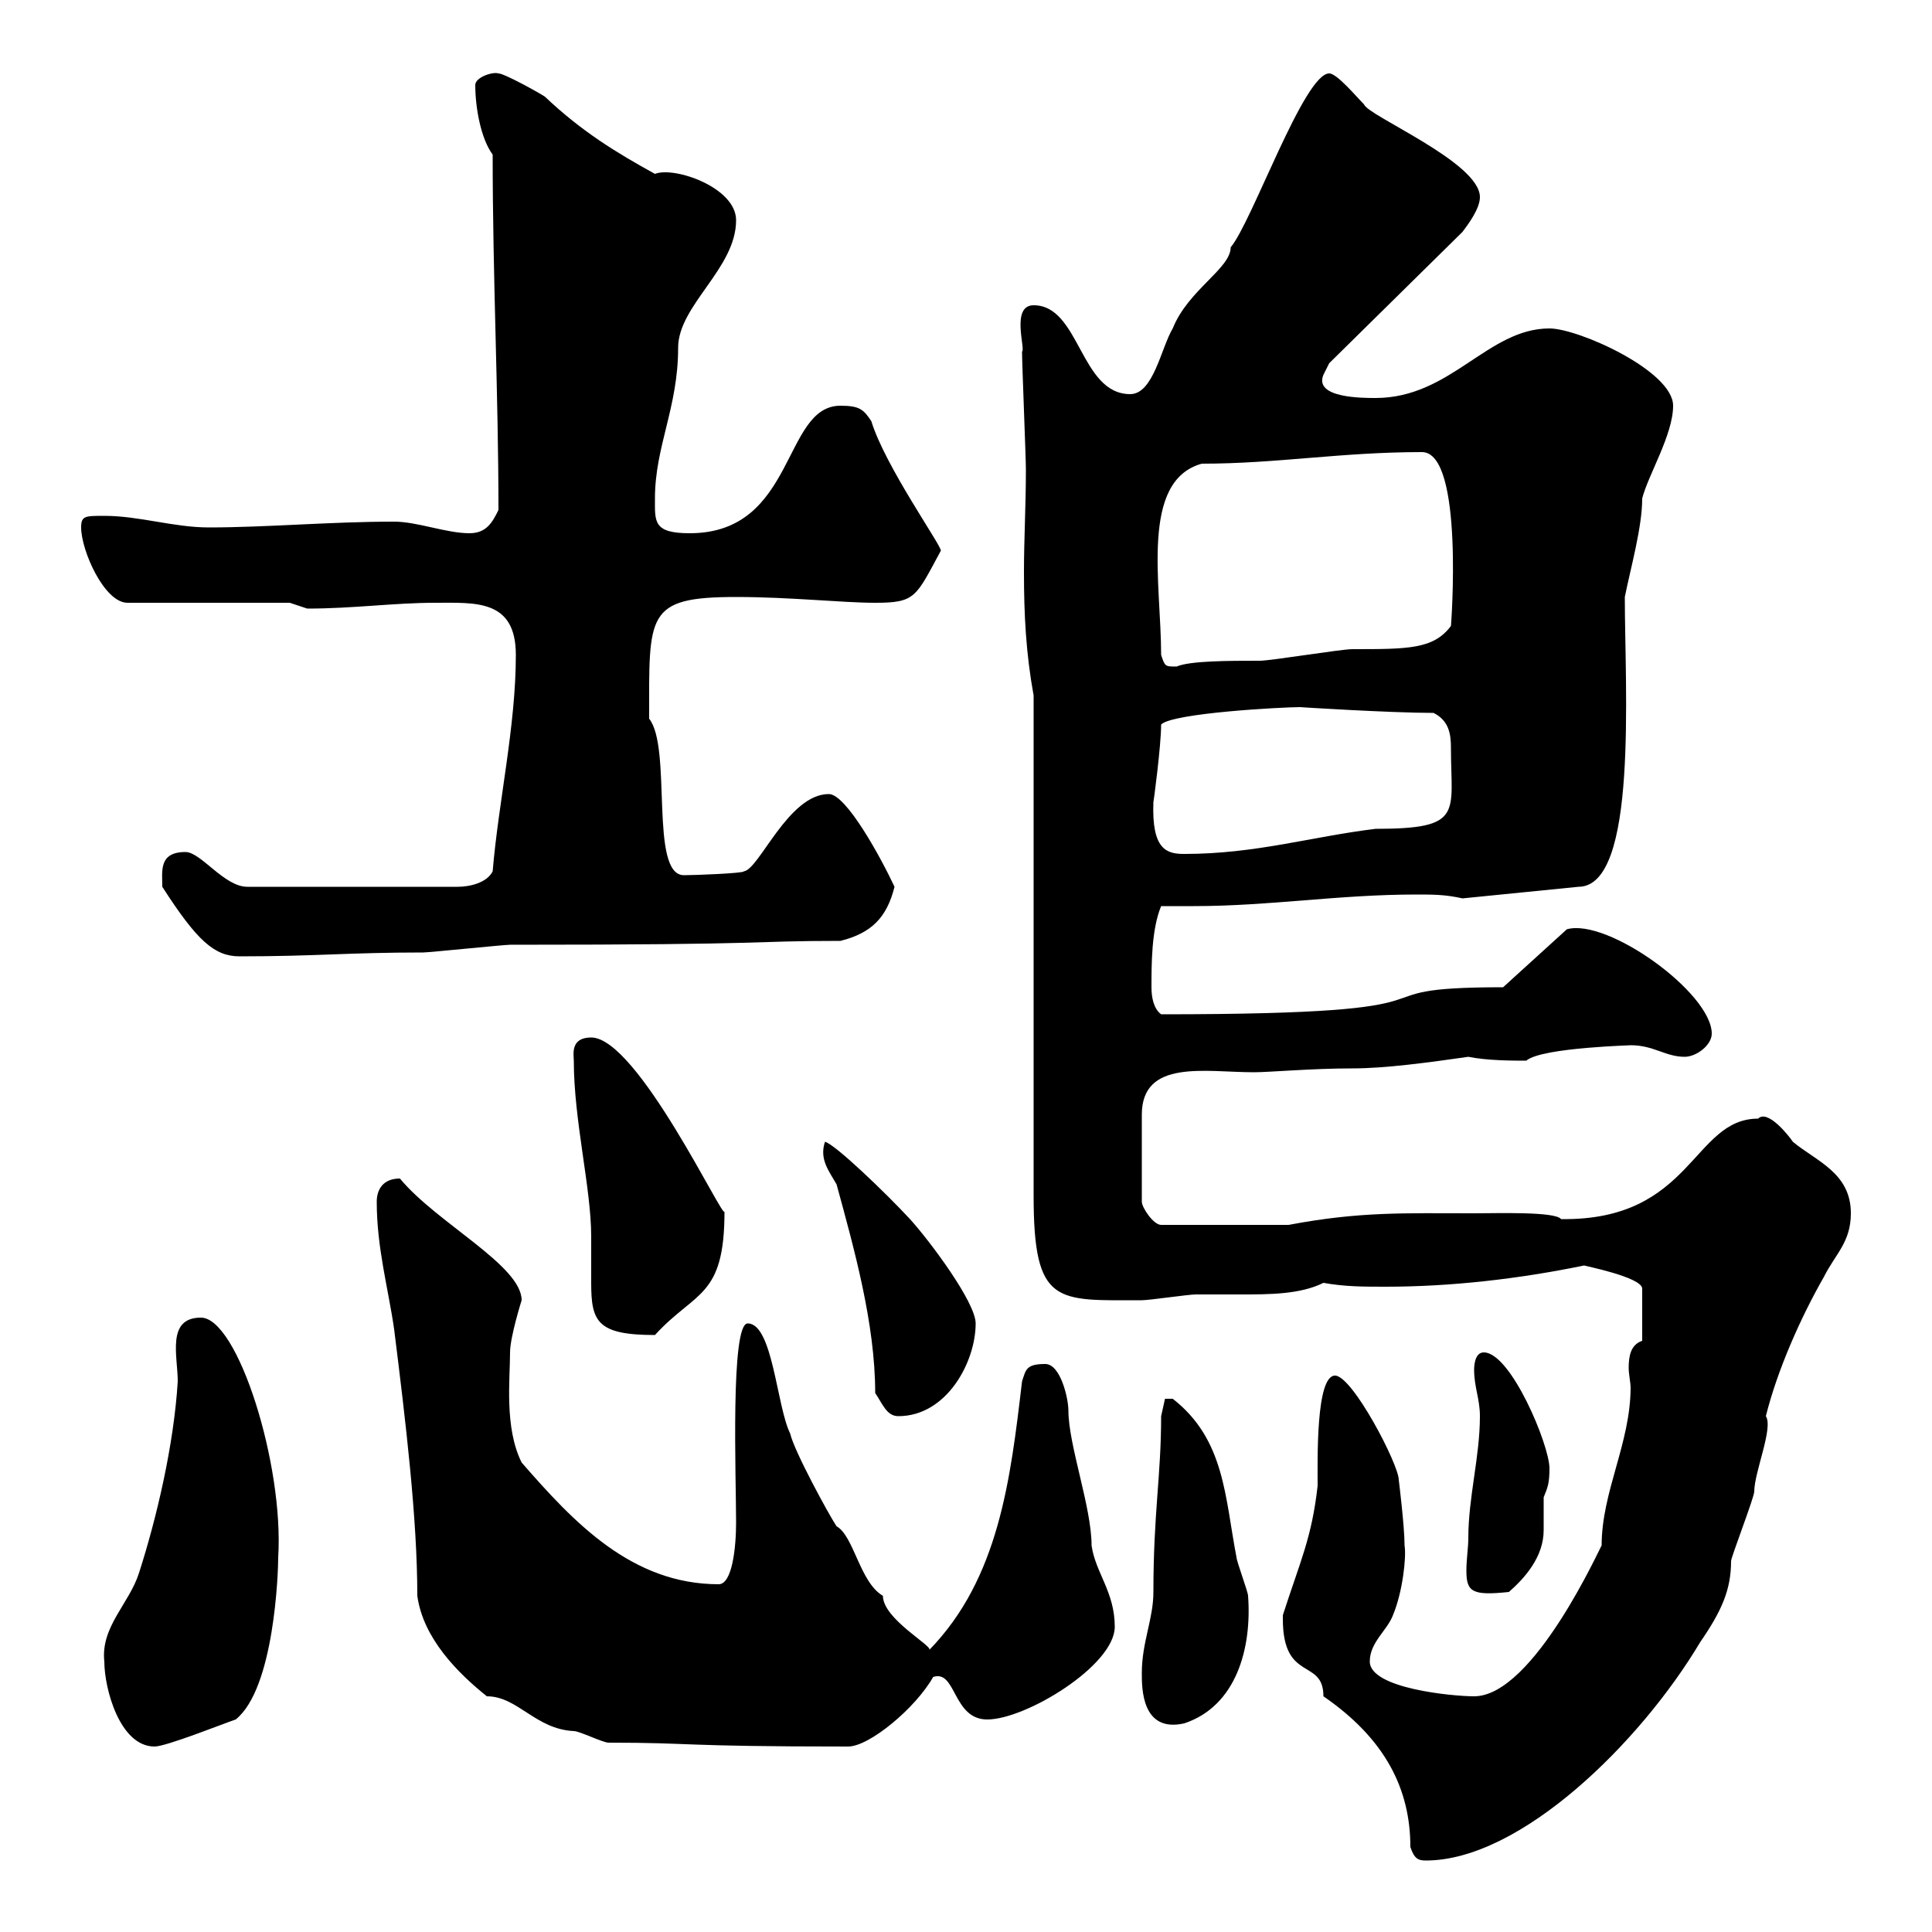 <svg xmlns="http://www.w3.org/2000/svg" xmlns:xlink="http://www.w3.org/1999/xlink" width="300" height="300"><path d="M219 286.80C219.60 288.60 220.20 288.90 221.40 288.90C236.10 288.90 254.70 270.60 264 255C267.30 250.20 268.80 246.90 268.80 242.40C268.80 241.80 272.40 232.50 272.40 231.60C272.40 228.60 275.40 221.70 274.20 219.90C276 212.70 279.60 204.60 283.20 198.30C285 194.70 287.40 192.90 287.40 188.40C287.40 182.10 282 180.30 278.40 177.30C277.80 176.40 274.50 172.20 273 173.70C262.80 173.70 262.80 189.60 242.40 189.30C241.50 188.10 232.50 188.40 228.90 188.40C218.10 188.40 211.20 188.10 200.10 190.20L180.30 190.20C179.10 190.20 177.30 187.50 177.30 186.60L177.30 173.10C177.30 164.40 187.20 166.50 194.70 166.50C197.10 166.50 203.70 165.90 210 165.90C215.10 165.90 221.70 165 228 164.10C231 164.70 234.90 164.70 237 164.70C239.40 162.60 254.40 162.30 253.20 162.30C256.80 162.30 258.60 164.10 261.60 164.10C263.40 164.10 265.80 162.30 265.80 160.50C265.80 154.20 249.60 142.50 243.30 144.30L233.40 153.30C207.30 153.30 232.20 157.50 180.30 157.50C179.10 156.60 178.80 154.80 178.80 153.30C178.80 149.70 178.80 144.30 180.30 140.70C182.10 140.70 183.60 140.70 185.40 140.70C197.10 140.70 207.90 138.90 219.90 138.90C222.60 138.90 224.40 138.90 227.10 139.50L245.10 137.70C254.40 137.70 252.30 106.80 252.30 92.70C253.20 88.20 255 81.90 255 77.40C255.90 73.80 259.80 67.50 259.80 63C259.80 57.60 245.10 51 240.60 51C231 51 225.30 61.80 213.60 61.80C211.50 61.80 204 61.80 205.50 58.20C205.50 58.20 206.40 56.40 206.40 56.40L227.10 36C228 34.80 229.80 32.40 229.80 30.60C229.80 25.20 212.40 18 211.80 16.20C210.60 15 207.60 11.40 206.40 11.40C202.50 11.40 194.40 34.50 191.10 38.40C191.10 41.70 184.50 45 182.10 51C180.30 54 179.10 61.20 175.50 61.20C167.70 61.20 167.70 47.40 160.50 47.40C156.90 47.40 159.30 54.30 158.70 54.60C158.70 56.40 159.30 71.10 159.30 72.90C159.30 78.60 159 83.70 159 88.80C159 95.40 159.30 101.40 160.50 108L160.50 185.70C160.50 202.80 164.10 201.90 177.30 201.90C178.50 201.90 184.50 201 185.70 201C187.50 201 189.90 201 192.60 201C197.10 201 201.90 201 205.50 199.20C208.80 199.80 211.80 199.80 215.10 199.80C225.30 199.80 235.80 198.60 246 196.50C245.70 196.50 255 198.30 255 200.10L255 208.20C253.20 208.80 252.90 210.60 252.90 212.40C252.90 213.30 253.20 214.80 253.20 215.40C253.20 224.10 248.70 231.60 248.70 240C248.70 239.70 238.20 263.40 228.90 263.40C225.60 263.40 212.70 262.20 212.70 258C212.70 255 215.40 253.20 216.30 250.80C217.80 247.20 218.40 241.80 218.10 240C218.10 237 217.20 229.80 217.20 229.80C217.20 227.40 210 213.60 207.30 213.60C204.30 213.60 204.60 226.80 204.60 230.70C203.70 238.80 201.90 242.40 199.20 250.80C199.20 250.80 199.20 250.80 199.20 251.40C199.20 261.30 205.50 257.40 205.50 263.40C215.10 270 219 277.80 219 286.80ZM16.20 258C16.20 262.20 18.60 271.20 24 271.20C25.80 271.20 34.80 267.60 36.60 267C42.60 262.20 43.20 244.20 43.20 241.80C44.10 227.40 36.90 204.60 31.20 204.60C25.80 204.60 27.60 210.60 27.60 214.50C27 224.40 24.30 235.80 21.60 244.20C20.10 249 15.60 252.60 16.20 258ZM75.60 263.40C80.40 263.40 83.10 268.50 89.10 268.80C90 268.80 93.60 270.60 94.50 270.60C108 270.60 105 271.20 131.70 271.20C135 271.20 142.20 265.20 144.90 260.40C148.50 259.20 147.90 267 153.30 267C159.30 267 173.10 258.60 173.10 252.60C173.10 247.20 170.10 244.20 169.50 240C169.50 234 165.90 224.40 165.90 219C165.90 217.20 164.70 211.80 162.30 211.80C159.30 211.80 159.30 212.70 158.70 214.50C156.90 229.80 155.10 245.10 144.30 256.20C144.90 255.60 137.10 251.40 137.10 247.80C133.50 245.70 132.60 238.50 129.90 237C128.70 235.20 123.30 225.30 122.70 222.60C120.60 218.40 120 205.50 116.10 205.50C113.40 205.50 114.30 229.50 114.30 236.40C114.30 240.30 113.70 246 111.60 246C98.10 246 89.10 236.40 81 227.10C78.30 221.70 79.20 214.20 79.20 210C79.20 207.60 81 201.90 81 201.90C81 196.50 67.80 189.90 62.10 183C59.40 183 58.50 184.80 58.50 186.60C58.50 193.80 60.30 200.10 61.20 206.40C63 220.80 64.80 235.80 64.80 247.80C65.70 254.40 71.10 259.80 75.60 263.40ZM177.30 259.80C177.30 262.20 177.30 269.10 183.90 267.60C192 264.90 194.40 255.90 193.80 247.80C193.80 247.20 192 242.40 192 241.80C190.20 232.50 190.20 223.50 182.10 217.20C182.10 217.20 182.10 217.20 180.90 217.20C180.90 217.20 180.30 219.90 180.30 219.90C180.30 229.20 179.10 234.90 179.10 247.20C179.10 251.40 177.30 255 177.30 259.80ZM228 238.80C228 240.30 227.70 242.10 227.70 243.90C227.70 247.20 228.60 247.80 234.30 247.20C236.70 245.10 239.70 241.80 239.70 237.60C239.70 236.10 239.70 234.30 239.70 232.50C240.30 231 240.60 230.40 240.60 228C240.60 224.40 234.60 210 230.40 210C228.90 210 228.90 212.40 228.90 212.70C228.90 215.40 229.80 217.20 229.80 219.90C229.80 226.20 228 232.50 228 238.80ZM128.10 177.30C127.20 180 128.70 181.80 129.90 183.90C132.60 193.80 135.90 205.50 135.90 216.30C137.10 218.10 137.70 219.90 139.50 219.90C147 219.90 151.50 211.50 151.50 205.50C151.50 202.20 144.30 192.60 141.30 189.30C137.70 185.40 129.60 177.60 128.10 177.30ZM89.10 164.70C89.10 174 91.80 184.50 91.80 192C91.80 194.40 91.80 196.80 91.80 199.20C91.80 205.20 92.70 207.30 101.70 207.30C108 200.40 112.50 201.60 112.50 188.10C112.50 189.90 99 161.10 91.80 161.10C88.50 161.10 89.10 163.80 89.10 164.70ZM25.20 137.70C30.60 146.10 33.30 148.50 37.20 148.50C49.20 148.50 54 147.90 65.70 147.90C66.60 147.90 78.30 146.70 79.20 146.70C121.50 146.70 115.80 146.10 130.50 146.10C135.30 144.90 137.70 142.50 138.90 137.70C136.80 133.20 131.40 123.30 128.70 123.30C122.40 123.30 117.90 135 115.50 135.30C115.50 135.60 108 135.90 106.20 135.90C100.80 135.90 104.40 116.10 100.80 111.60C100.80 95.40 100.20 92.70 114.30 92.70C122.70 92.70 130.80 93.60 135.90 93.60C142.20 93.60 142.20 92.70 146.10 85.50C146.10 84.60 137.40 72.30 135.30 65.40C134.10 63.60 133.50 63 130.50 63C121.50 63 123.60 82.80 107.10 82.80C101.40 82.80 101.70 81 101.70 77.40C101.70 69.30 105.30 63.30 105.30 54C105.30 47.40 114.30 41.70 114.30 34.20C114.30 29.10 104.70 25.80 101.70 27C95.70 23.70 90.30 20.40 84.60 15C83.70 14.40 78.30 11.40 77.40 11.40C76.50 11.10 73.80 12 73.80 13.20C73.80 16.80 74.70 21.60 76.50 24C76.50 43.20 77.40 61.20 77.40 79.20C76.50 81 75.60 82.80 72.90 82.80C69.30 82.80 64.80 81 61.20 81C51.30 81 41.40 81.90 32.40 81.90C27 81.90 21.60 80.10 16.20 80.10C13.20 80.10 12.60 80.10 12.60 81.90C12.60 85.50 16.20 93.60 19.80 93.60L45 93.60C45 93.60 47.70 94.50 47.70 94.50C54.90 94.50 61.20 93.60 67.50 93.60C73.80 93.60 80.10 93 80.10 101.70C80.10 112.80 77.40 124.50 76.50 135.30C75.60 137.10 72.90 137.70 71.10 137.70L38.40 137.70C34.80 137.70 31.20 132.30 28.80 132.30C24.60 132.30 25.20 135.30 25.20 137.70ZM179.10 124.50C179.10 124.80 180.30 115.80 180.30 112.50C182.10 110.70 199.20 109.80 201.90 109.80C201.60 109.80 216 110.70 222.60 110.70C225 111.90 225.30 114 225.30 116.10C225.30 126.30 227.40 128.70 213.60 128.70C203.70 129.90 195 132.60 183.90 132.60C181.20 132.60 178.80 132 179.10 124.50ZM180.30 101.70C180.30 90.60 177 74.70 186.60 72C198.30 72 208.20 70.20 220.80 70.20C227.40 70.20 225.30 97.50 225.30 97.20C222.60 100.80 218.70 100.80 210 100.80C208.20 100.80 197.40 102.60 195.60 102.60C190.80 102.60 184.80 102.60 182.70 103.50C180.90 103.50 180.90 103.50 180.30 101.70Z"/></svg>